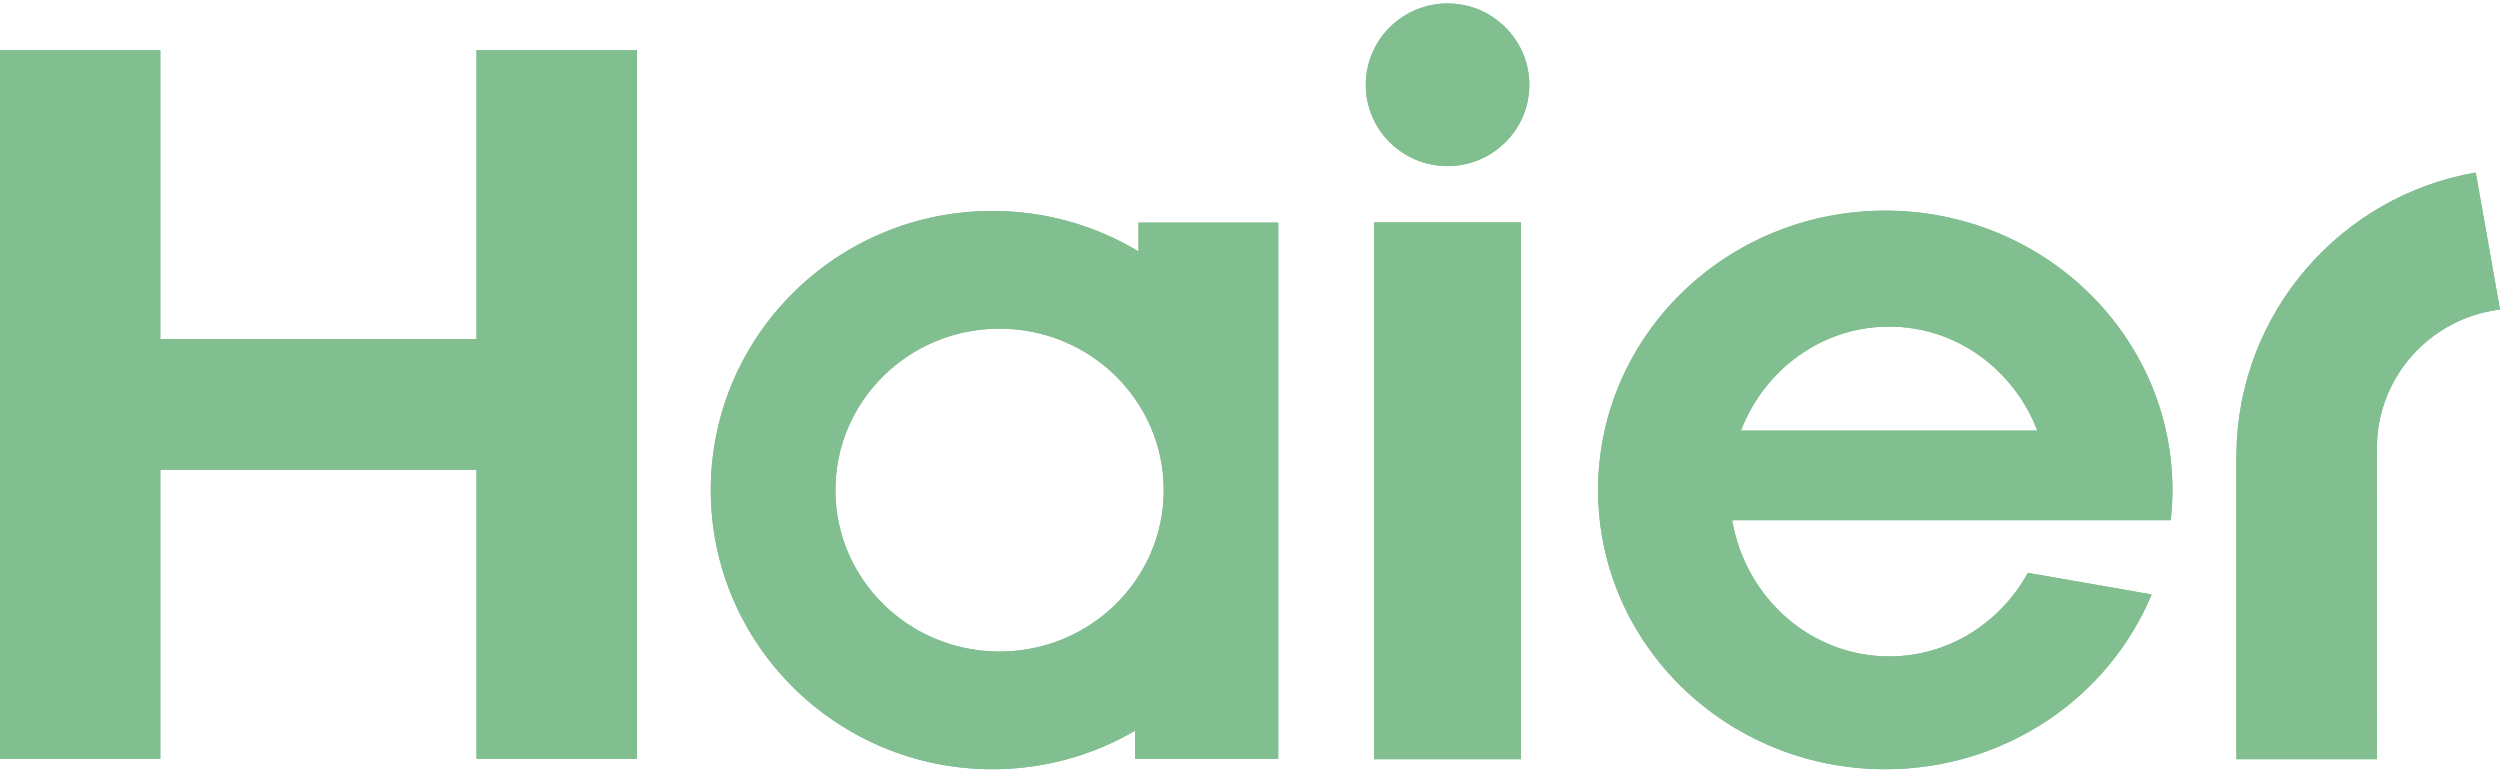 <?xml version="1.0" encoding="UTF-8"?> <svg xmlns="http://www.w3.org/2000/svg" width="55" height="17" viewBox="0 0 55 17" fill="none"> <g clip-path="url(#clip0_79_4629)"> <path d="M47.756 11.445C47.78 11.225 47.794 11.004 47.794 10.78C47.794 7.385 44.965 4.634 41.475 4.634C37.986 4.634 35.158 7.385 35.158 10.78C35.158 14.174 37.986 16.923 41.475 16.923C44.129 16.923 46.398 15.335 47.336 13.078L44.613 12.603C44.009 13.701 42.868 14.441 41.563 14.441C39.831 14.441 38.396 13.145 38.108 11.445H47.756V11.445ZM41.563 7.185C43.042 7.185 44.305 8.132 44.821 9.473H38.301C38.815 8.132 40.081 7.185 41.563 7.185V7.185ZM30.232 4.892H33.459V16.702H30.232V4.892ZM31.847 0.076C30.851 0.076 30.047 0.88 30.047 1.867C30.047 2.852 30.851 3.654 31.847 3.654C32.839 3.654 33.645 2.852 33.645 1.867C33.645 0.88 32.839 0.076 31.847 0.076V0.076ZM10.483 1.105V7.463H3.527V1.105H0V16.692H3.527V10.334H10.483V16.692H14.013V1.105H10.483ZM25.047 4.897V5.531C24.109 4.966 23.01 4.641 21.832 4.641C18.411 4.641 15.637 7.39 15.637 10.782C15.637 14.174 18.411 16.923 21.832 16.923C22.936 16.924 24.02 16.632 24.972 16.076V16.692H28.121V4.897H25.047ZM21.989 14.334C19.993 14.334 18.379 12.745 18.379 10.784C18.379 8.82 19.993 7.23 21.989 7.23C23.985 7.23 25.602 8.82 25.602 10.784C25.602 12.745 23.985 14.334 21.989 14.334ZM54.466 3.795C51.495 4.31 49.236 6.881 49.201 9.982V16.702H52.291L52.292 9.856C52.292 8.289 53.475 6.995 55 6.81L54.466 3.795Z" fill="#81BE90"></path> <path d="M47.756 11.445C47.78 11.225 47.794 11.004 47.794 10.78C47.794 7.385 44.965 4.634 41.475 4.634C37.986 4.634 35.158 7.385 35.158 10.78C35.158 14.174 37.986 16.923 41.475 16.923C44.129 16.923 46.398 15.335 47.336 13.078L44.613 12.603C44.009 13.701 42.868 14.441 41.563 14.441C39.831 14.441 38.396 13.145 38.108 11.445H47.756V11.445ZM41.563 7.185C43.042 7.185 44.305 8.132 44.821 9.473H38.301C38.815 8.132 40.081 7.185 41.563 7.185V7.185ZM30.232 4.892H33.459V16.702H30.232V4.892ZM31.847 0.076C30.851 0.076 30.047 0.88 30.047 1.867C30.047 2.852 30.851 3.654 31.847 3.654C32.839 3.654 33.645 2.852 33.645 1.867C33.645 0.88 32.839 0.076 31.847 0.076V0.076ZM10.483 1.105V7.463H3.527V1.105H0V16.692H3.527V10.334H10.483V16.692H14.013V1.105H10.483ZM25.047 4.897V5.531C24.109 4.966 23.01 4.641 21.832 4.641C18.411 4.641 15.637 7.39 15.637 10.782C15.637 14.174 18.411 16.923 21.832 16.923C22.936 16.924 24.02 16.632 24.972 16.076V16.692H28.121V4.897H25.047ZM21.989 14.334C19.993 14.334 18.379 12.745 18.379 10.784C18.379 8.82 19.993 7.23 21.989 7.23C23.985 7.23 25.602 8.82 25.602 10.784C25.602 12.745 23.985 14.334 21.989 14.334ZM54.466 3.795C51.495 4.31 49.236 6.881 49.201 9.982V16.702H52.291L52.292 9.856C52.292 8.289 53.475 6.995 55 6.81L54.466 3.795Z" fill="#81BE90"></path> </g> <defs> <clipPath id="clip0_79_4629"> <rect width="55" height="17" fill="white"></rect> </clipPath> </defs> </svg> 